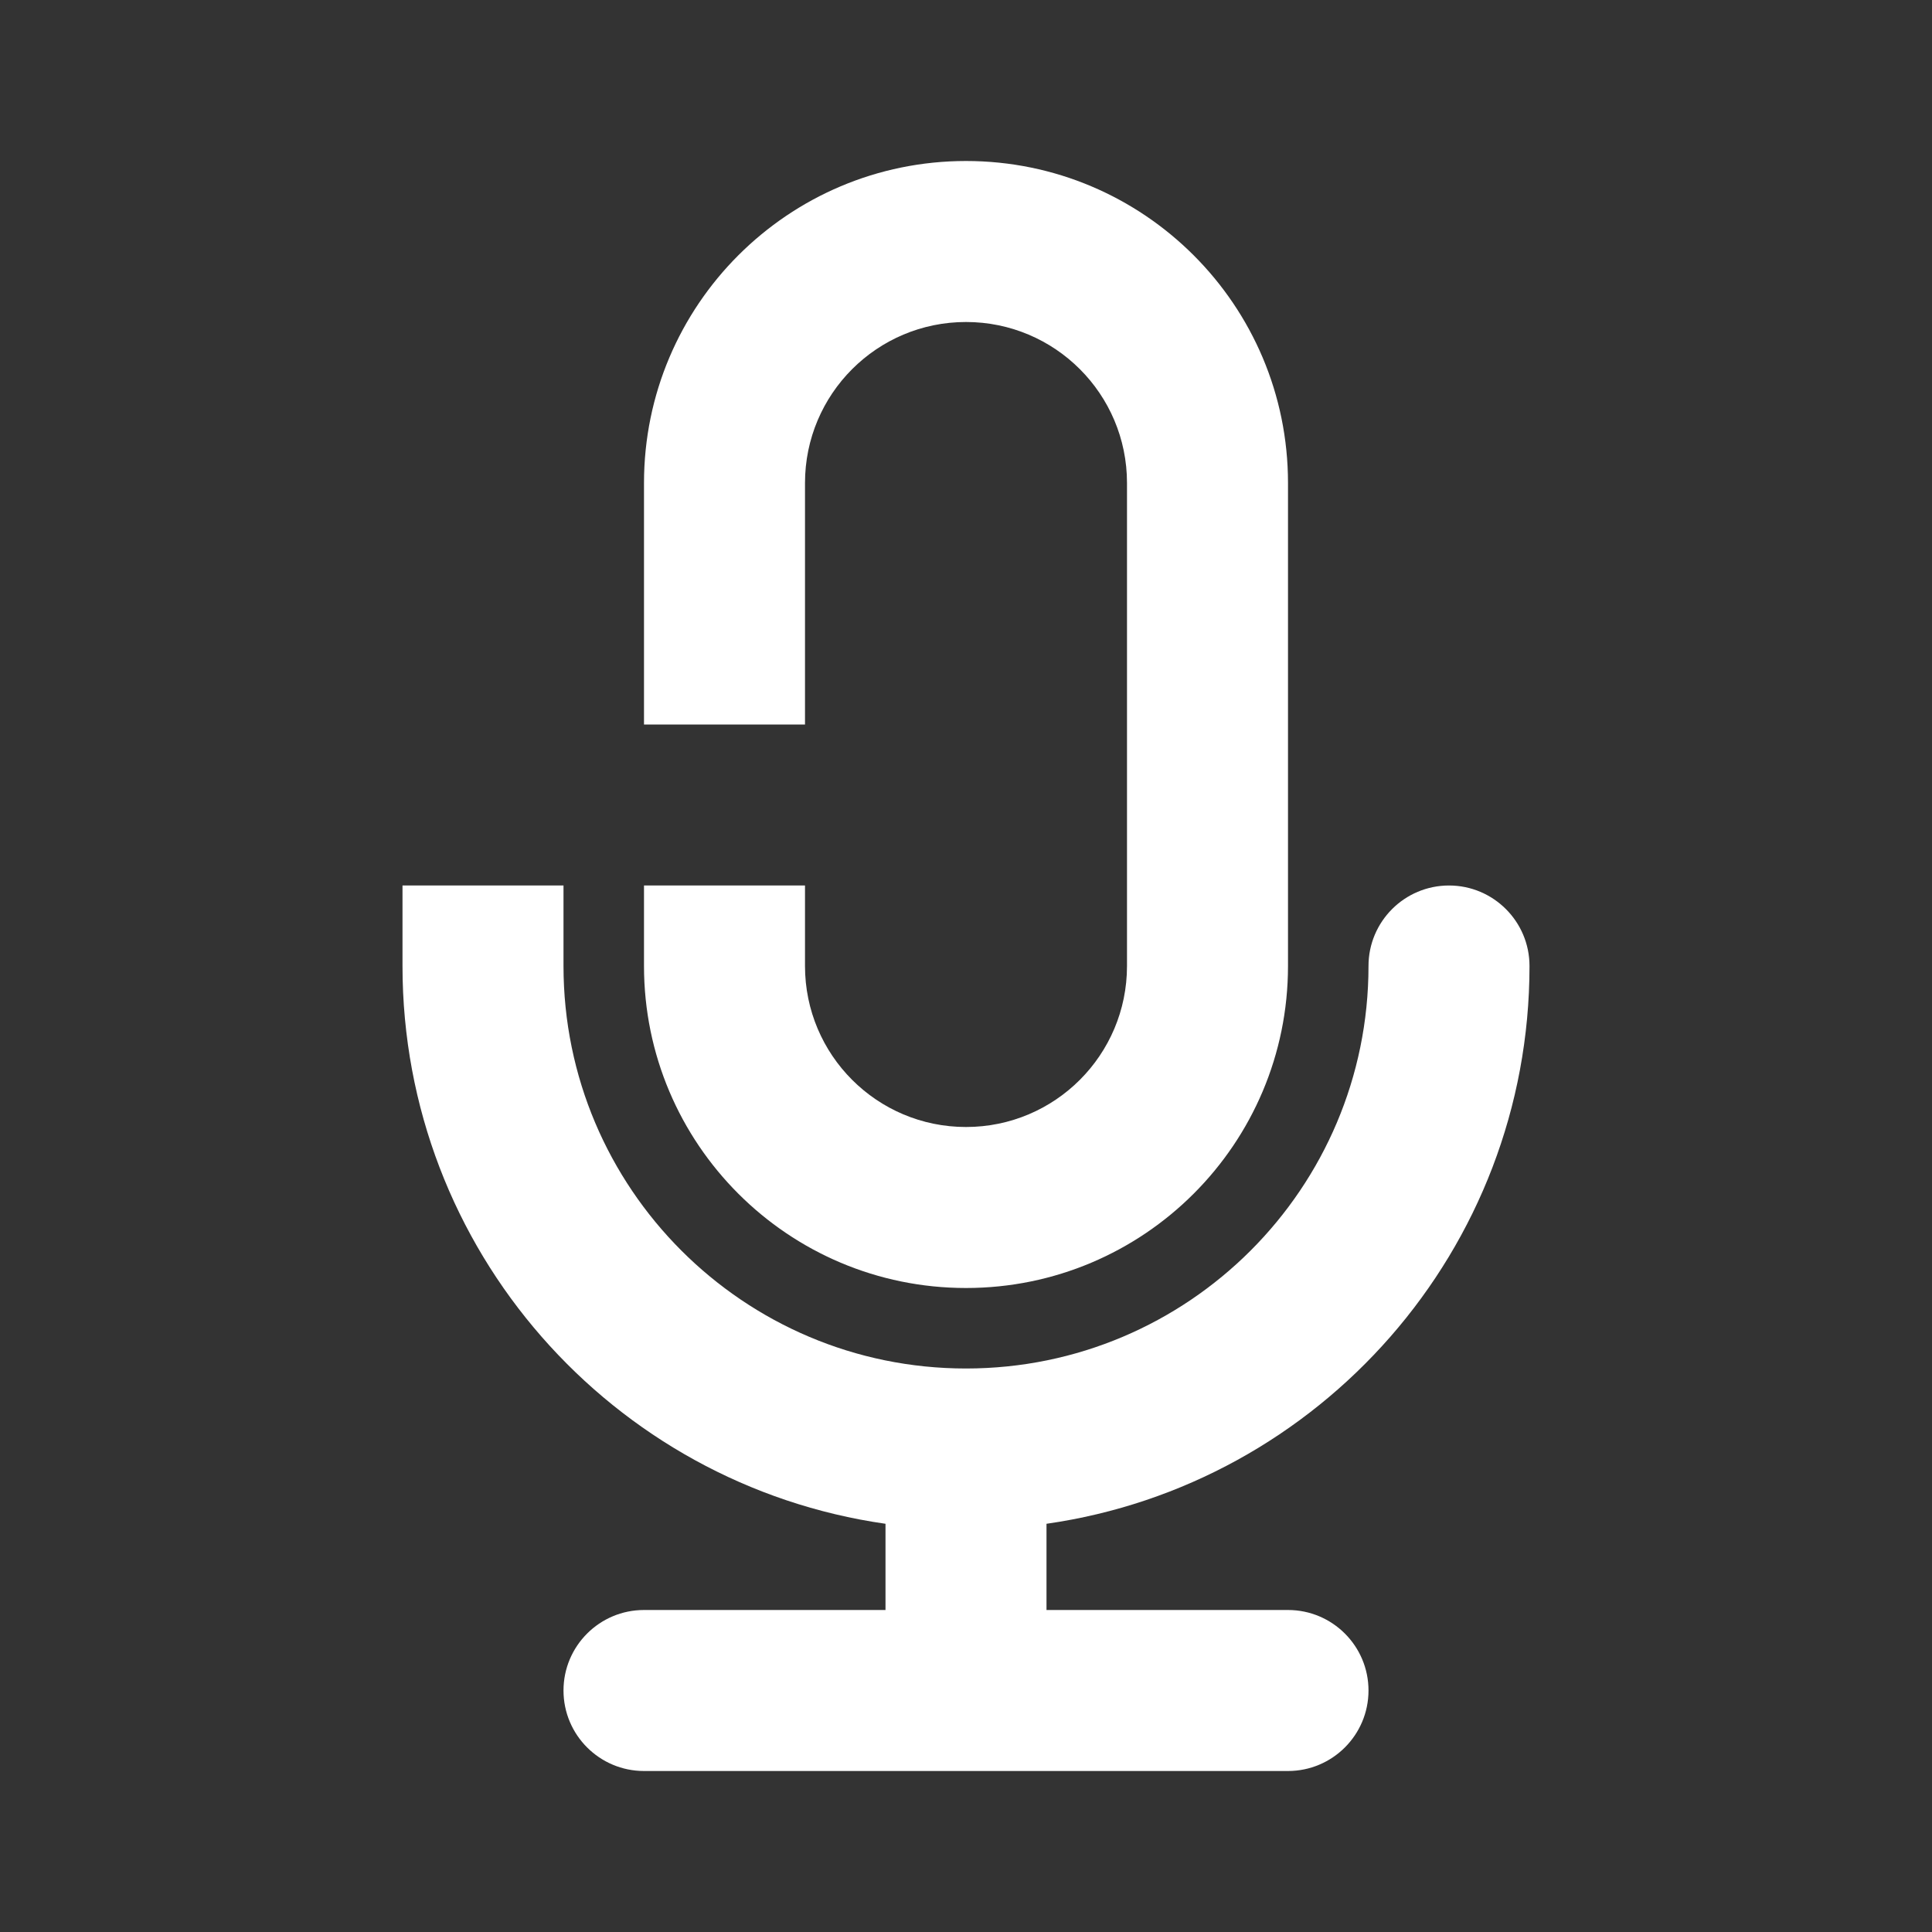 <svg width="24" height="24" viewBox="0 0 24 24" fill="none" xmlns="http://www.w3.org/2000/svg">
<rect x="0" y="0" width="24" height="24" fill="#333333" stroke="none"/>
<path d="M12 2C9.791 2 8 3.791 8 6V9H10V6C10 4.895 10.895 4 12 4C13.105 4 14 4.895 14 6V12C14 13.105 13.105 14 12 14C10.895 14 10 13.105 10 12V11H8V12C8 14.209 9.791 16 12 16C14.209 16 16 14.209 16 12V6C16 3.791 14.209 2 12 2Z" fill="#FFFFFF"/>
<path d="M7 12V11H5V12C5 15.527 7.608 18.444 11 18.929V20H8C7.448 20 7 20.448 7 21C7 21.552 7.448 22 8 22H16C16.552 22 17 21.552 17 21C17 20.448 16.552 20 16 20H13V18.929C16.392 18.444 19 15.527 19 12C19 11.448 18.552 11 18 11C17.448 11 17 11.448 17 12C17 14.761 14.761 17 12 17C9.239 17 7 14.761 7 12Z" fill="#FFFFFF"/>
</svg>
